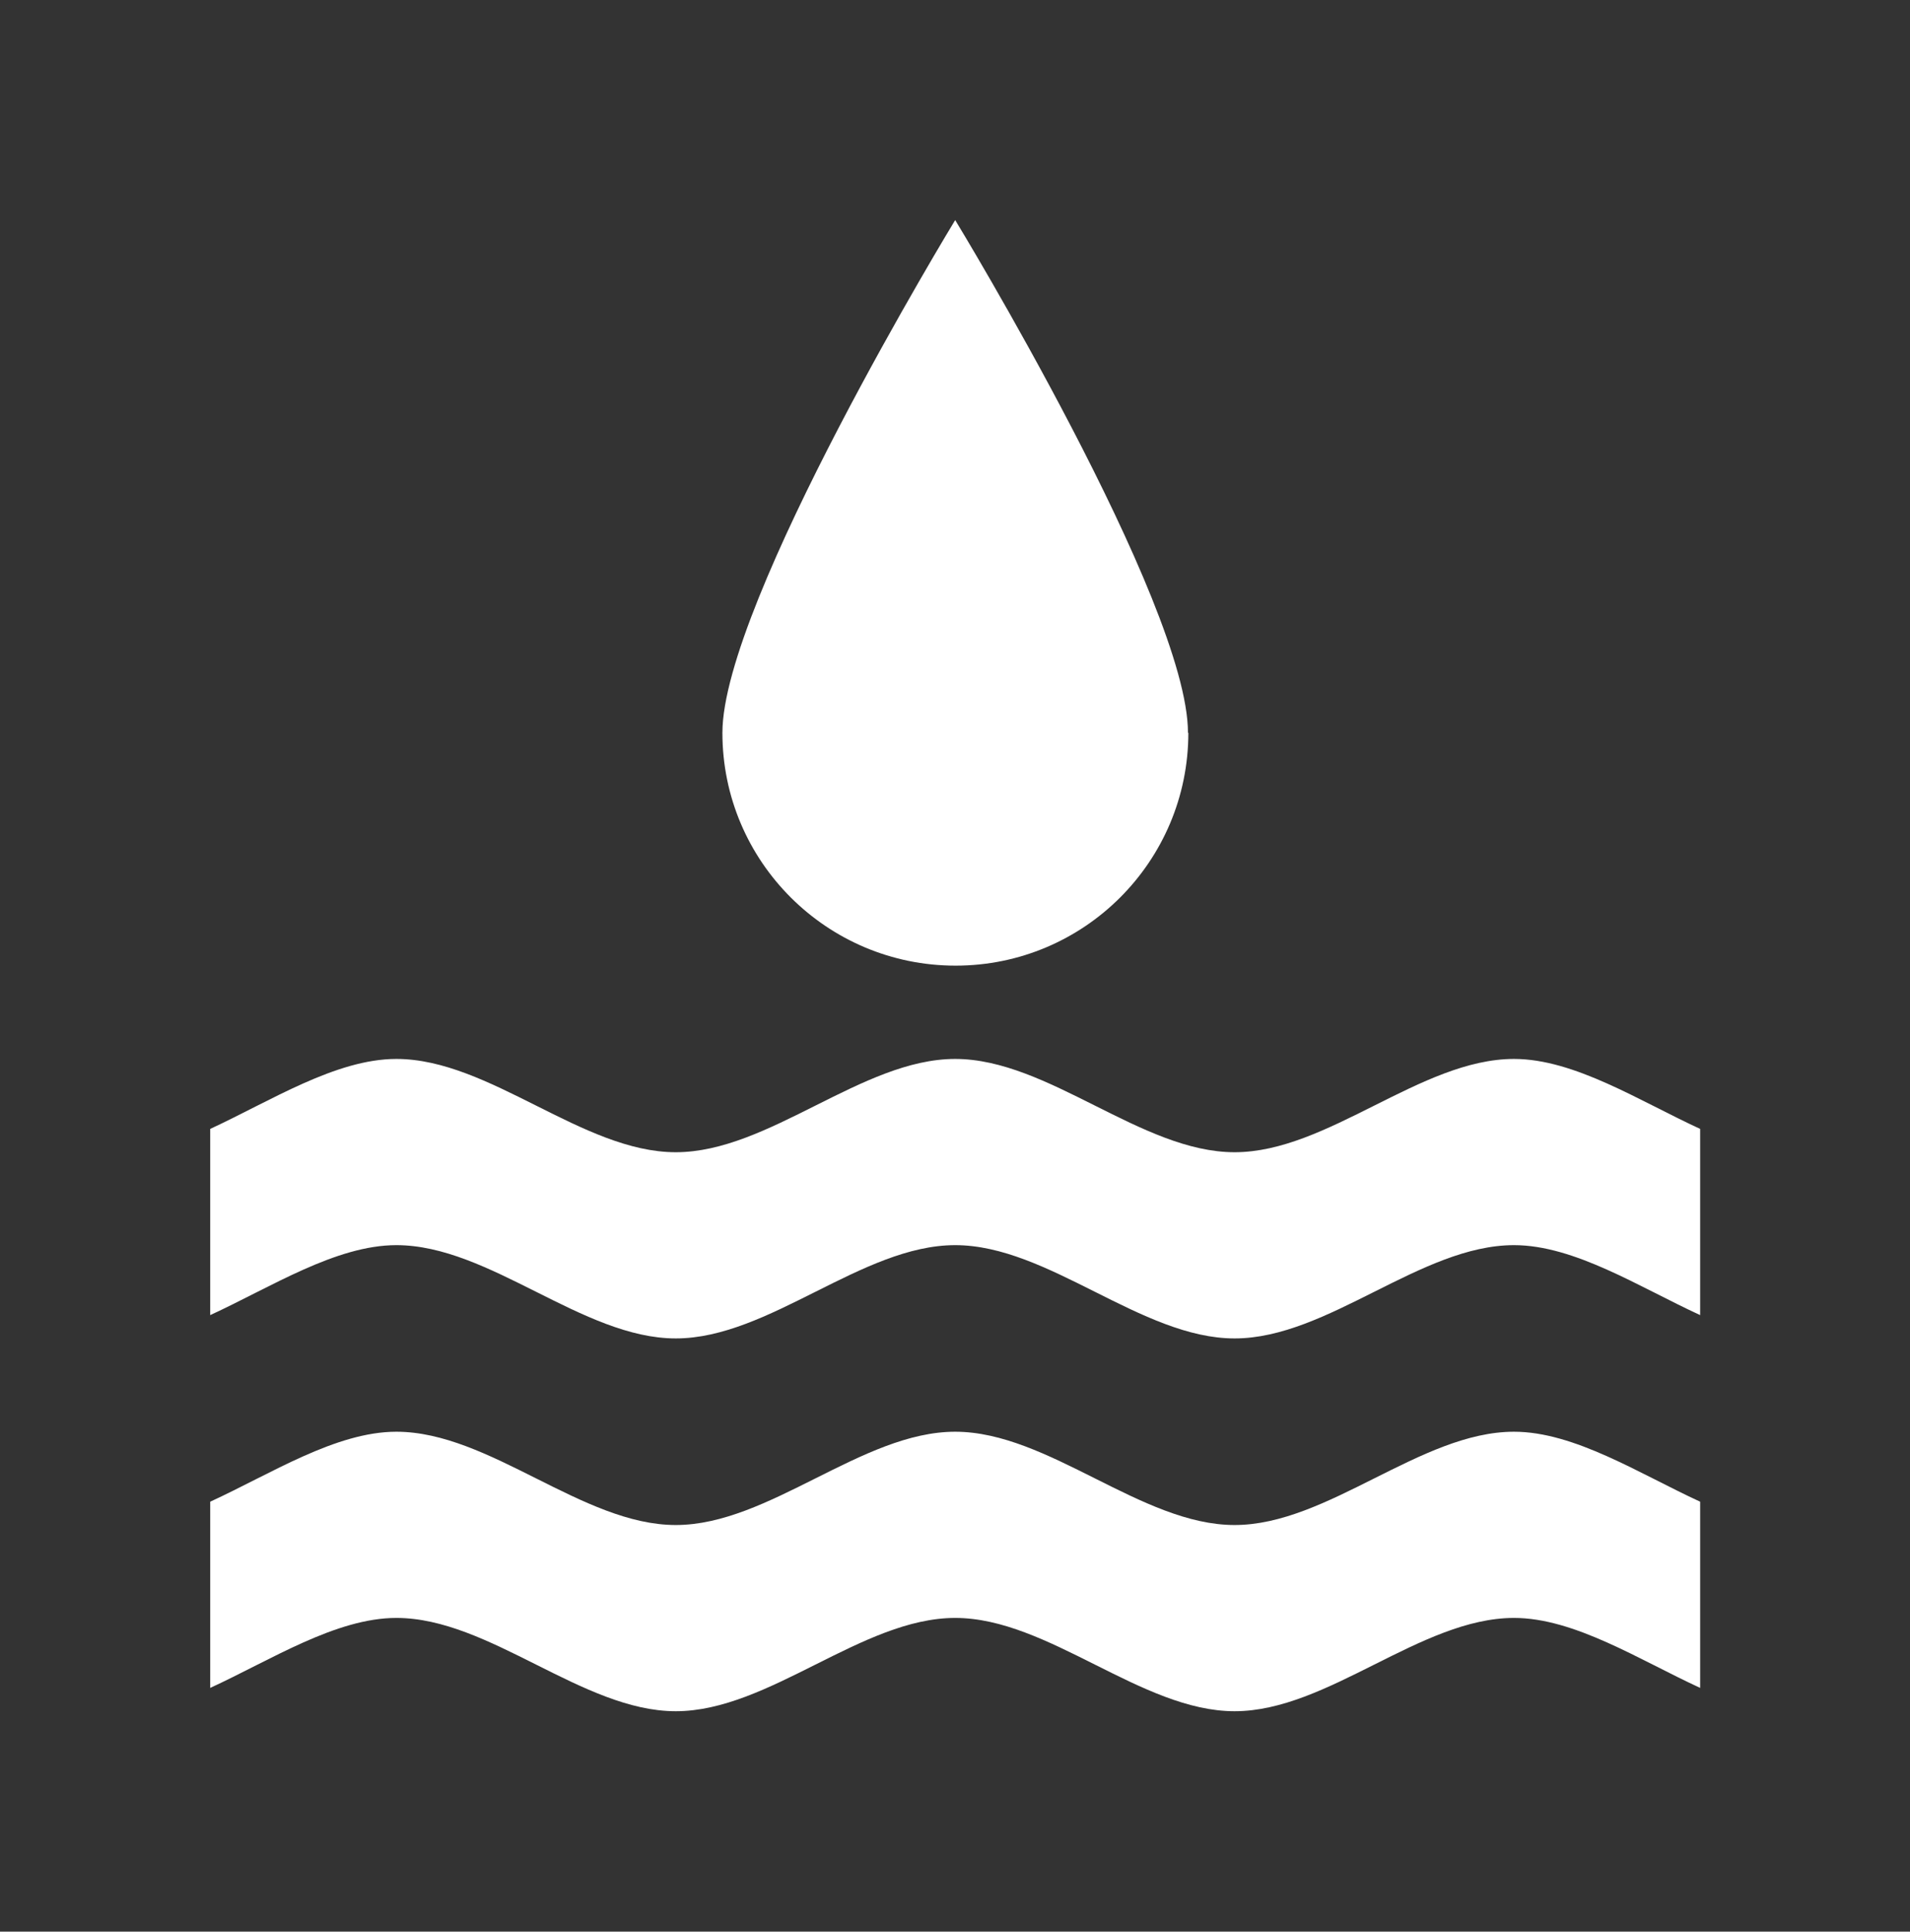 <?xml version="1.0" encoding="UTF-8"?><svg id="Layer_1" xmlns="http://www.w3.org/2000/svg" viewBox="0 0 50.79 51.35"><rect x="0" y="0" width="50.79" height="51.35" fill="#333333" stroke="none"/><defs><style>.cls-1{fill:#fff;}</style></defs><g id="Group_6531"><path id="Path_7701" class="cls-1" d="M32.83,40.54c-2.48,0-4.95-2.48-7.43-2.48s-4.95,2.48-7.43,2.48-4.95-2.48-7.43-2.48c-1.61,0-3.34,1.12-4.95,1.86v4.95c1.61-.74,3.34-1.86,4.95-1.86,2.48,0,4.95,2.48,7.43,2.48s4.95-2.48,7.43-2.48,4.95,2.48,7.43,2.48,4.95-2.48,7.43-2.48c1.61,0,3.34,1.12,4.95,1.86v-4.95c-1.61-.74-3.34-1.86-4.95-1.86-2.48,0-4.95,2.48-7.43,2.48"/><path id="Path_7702" class="cls-1" d="M40.26,28.15c-2.48,0-4.95,2.48-7.43,2.48s-4.95-2.48-7.43-2.48-4.95,2.48-7.43,2.48-4.95-2.48-7.43-2.48c-1.61,0-3.35,1.12-4.95,1.86v4.95c1.61-.74,3.34-1.86,4.95-1.86,2.48,0,4.95,2.48,7.43,2.48s4.95-2.48,7.43-2.48,4.95,2.48,7.43,2.48,4.95-2.48,7.43-2.48c1.61,0,3.34,1.12,4.95,1.86v-4.95c-1.61-.74-3.34-1.86-4.95-1.86"/><path id="Path_7703" class="cls-1" d="M31.59,19.48c0-3.47-6.19-13.63-6.19-13.63,0,0-6.19,10.16-6.19,13.63,0,3.42,2.78,6.19,6.2,6.19,3.42,0,6.19-2.77,6.19-6.19"/></g></svg>